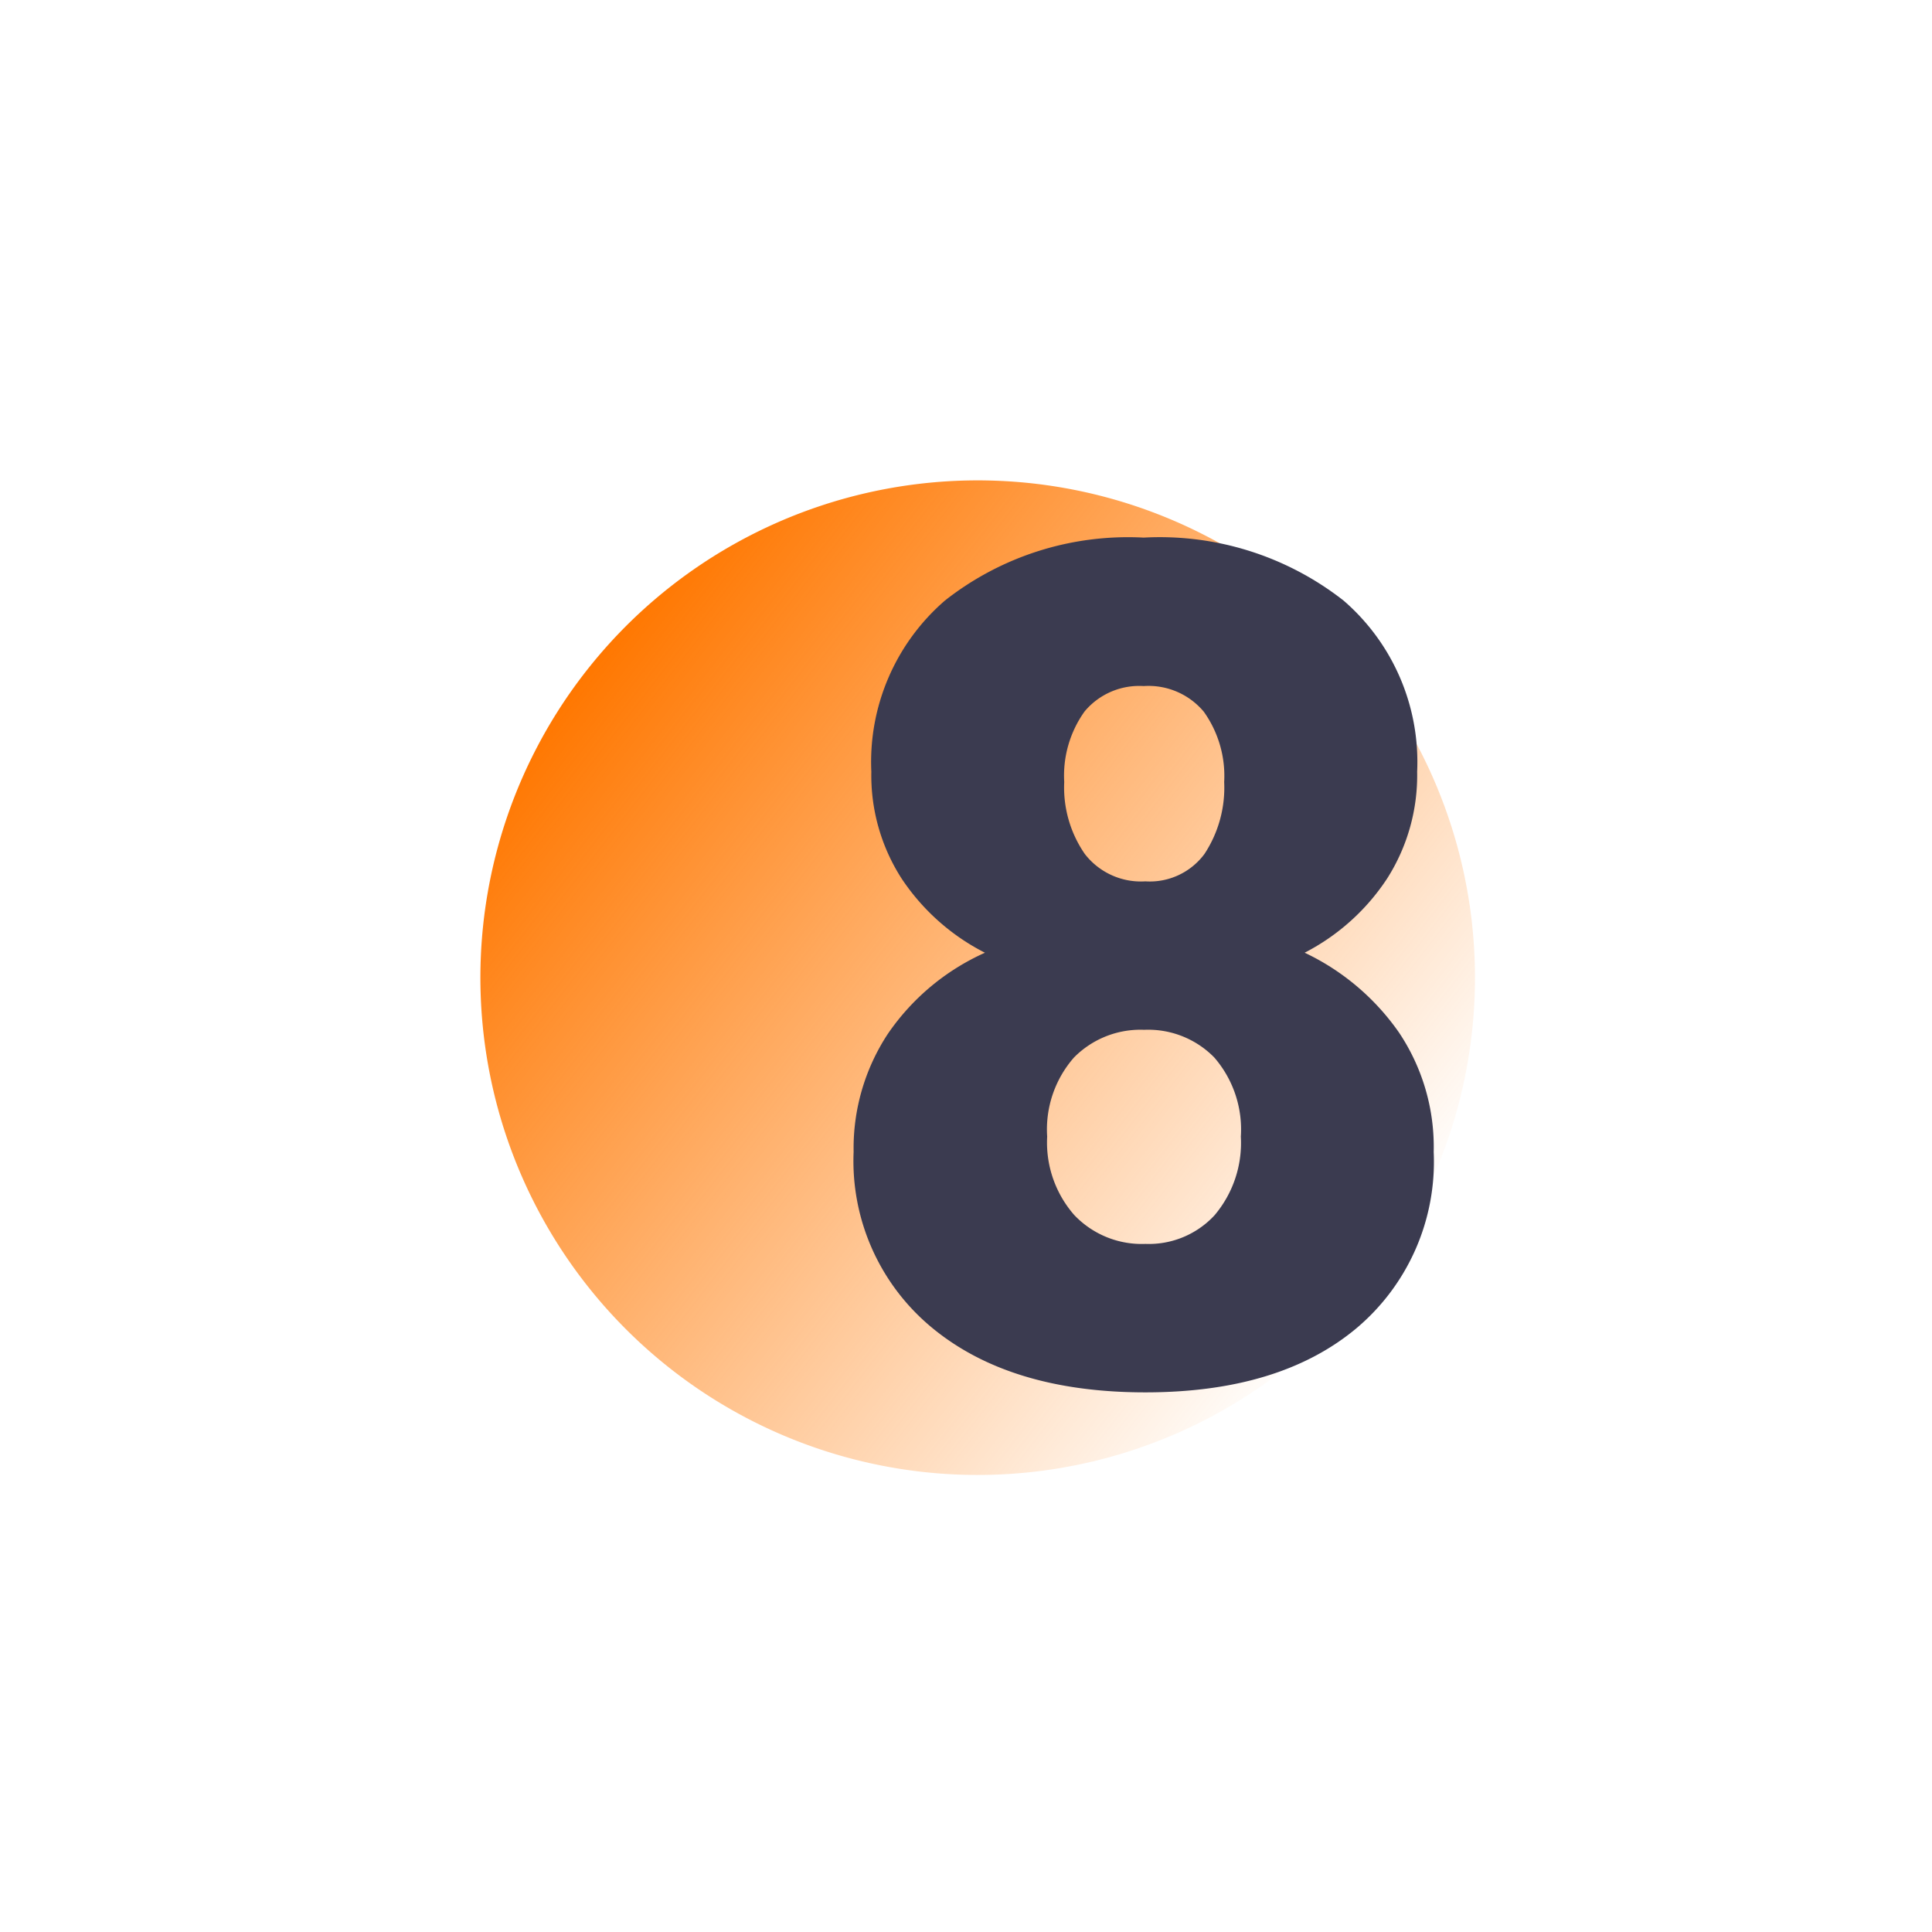 <?xml version="1.0"?>
<svg xmlns="http://www.w3.org/2000/svg" xmlns:xlink="http://www.w3.org/1999/xlink" width="76" height="76" viewBox="0 0 76 76">
  <defs>
    <linearGradient id="linear-gradient" x1="0.5" x2="0.5" y2="1" gradientUnits="objectBoundingBox">
      <stop offset="0" stop-color="#f70"/>
      <stop offset="1" stop-color="#f70" stop-opacity="0"/>
    </linearGradient>
    <clipPath id="clip-_08">
      <rect width="76" height="76"/>
    </clipPath>
  </defs>
  <g id="_08" data-name="08" clip-path="url(#clip-_08)">
    <path id="Trac&#xE9;_9620" data-name="Trac&#xE9; 9620" d="M19.558,0A19.558,19.558,0,1,1,0,19.558,19.558,19.558,0,0,1,19.558,0Z" transform="matrix(0.616, -0.788, 0.788, 0.616, 11, 41.823)" fill="url(#linear-gradient)"/>
    <path id="Trac&#xE9;_9622" data-name="Trac&#xE9; 9622" d="M10.736-23.966a7.55,7.55,0,0,1-1.179,4.2,8.588,8.588,0,0,1-3.246,2.92,9.451,9.451,0,0,1,3.706,3.133,8.085,8.085,0,0,1,1.37,4.706A8.559,8.559,0,0,1,8.367-2.089Q5.346.449.045.449q-5.323,0-8.4-2.549a8.5,8.5,0,0,1-3.077-6.907,8.187,8.187,0,0,1,1.348-4.649,9.164,9.164,0,0,1,3.818-3.189,8.637,8.637,0,0,1-3.279-2.92,7.5,7.5,0,0,1-1.19-4.2,8.391,8.391,0,0,1,2.9-6.738A11.647,11.647,0,0,1-.022-33.175,11.719,11.719,0,0,1,7.839-30.7,8.391,8.391,0,0,1,10.736-23.966ZM3.8-9.613a4.318,4.318,0,0,0-1.044-3.111A3.637,3.637,0,0,0,0-13.813a3.674,3.674,0,0,0-2.763,1.089A4.289,4.289,0,0,0-3.818-9.613,4.326,4.326,0,0,0-2.751-6.525a3.661,3.661,0,0,0,2.8,1.134A3.519,3.519,0,0,0,2.763-6.514,4.4,4.4,0,0,0,3.8-9.613ZM-.022-27.335a2.8,2.8,0,0,0-2.325,1,4.338,4.338,0,0,0-.8,2.774,4.6,4.6,0,0,0,.809,2.83A2.79,2.79,0,0,0,.045-19.653,2.675,2.675,0,0,0,2.37-20.731a4.742,4.742,0,0,0,.775-2.83,4.347,4.347,0,0,0-.8-2.763A2.835,2.835,0,0,0-.022-27.335Z" transform="translate(45.011 54.323)" fill="#3b3b50"/>
  </g>
</svg>
